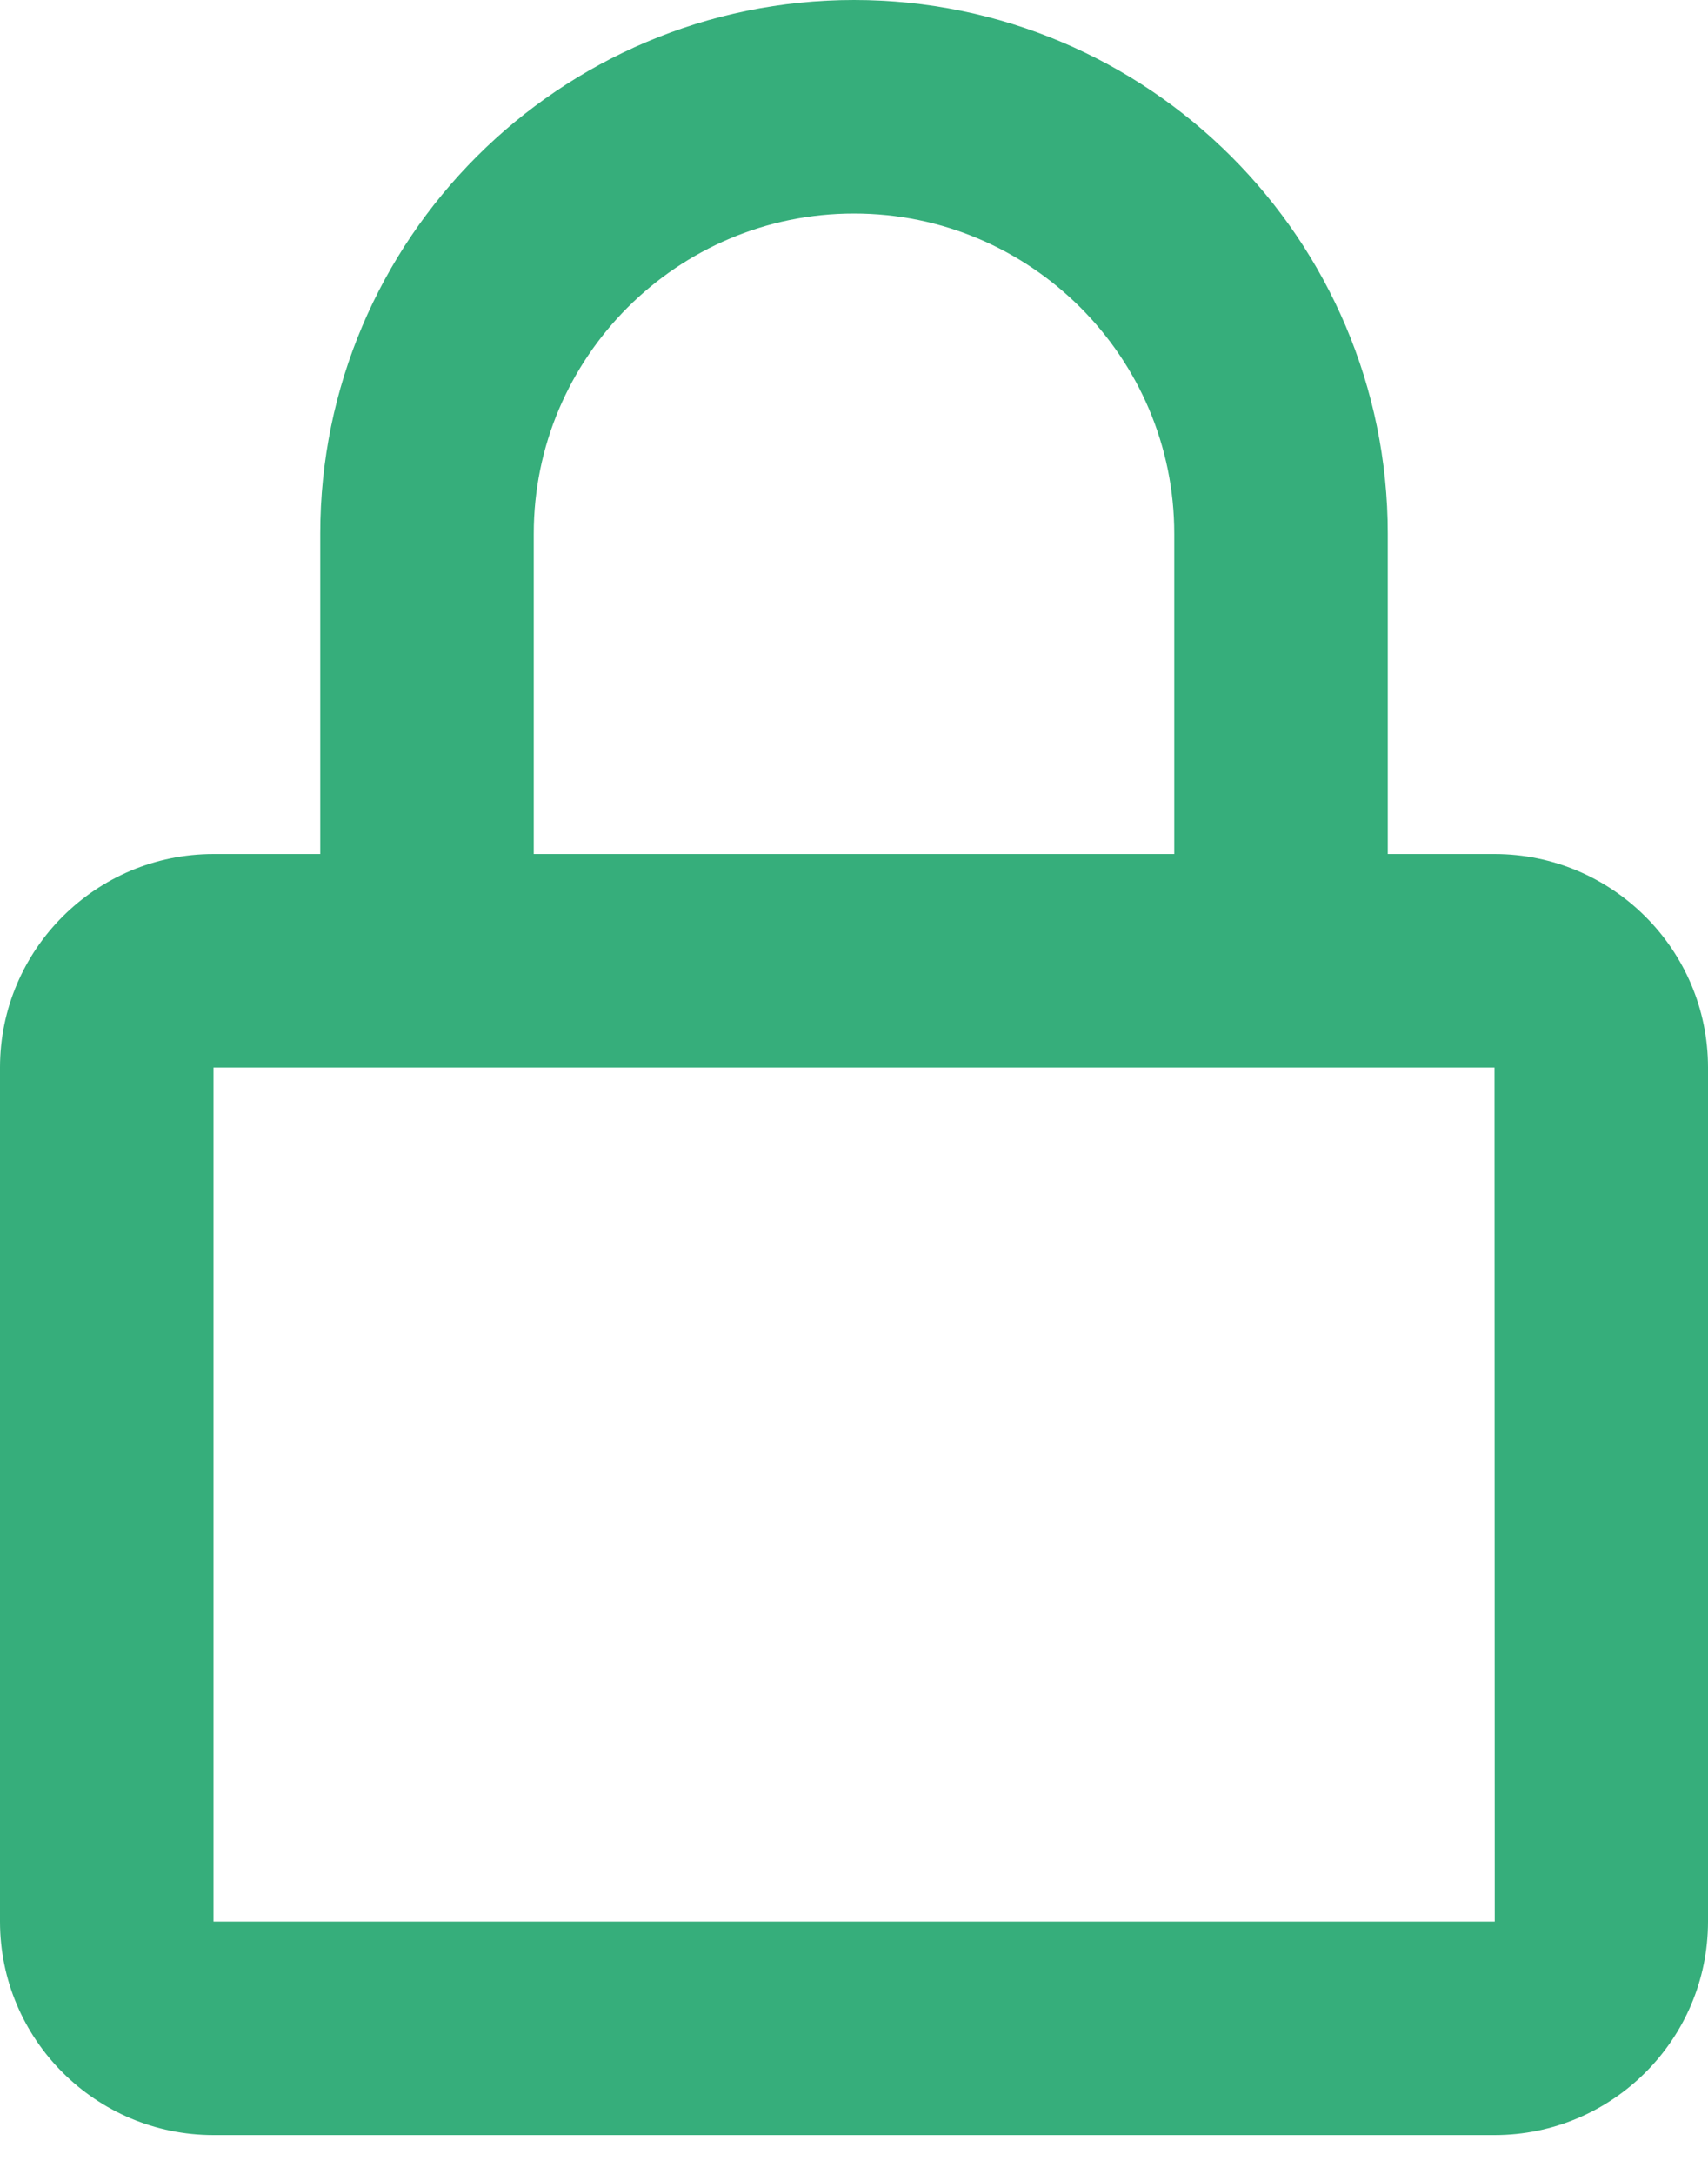 <svg width="22" height="28" viewBox="0 0 22 28" fill="none" xmlns="http://www.w3.org/2000/svg">
<path d="M11 0C7.209 0 4.125 3.084 4.125 6.875V11H2.75C1.233 11 0 12.233 0 13.75V24.75C0 26.267 1.233 27.5 2.75 27.5H19.25C20.767 27.5 22 26.267 22 24.75V13.75C22 12.233 20.767 11 19.25 11H17.875V6.875C17.875 3.084 14.791 0 11 0ZM19.25 13.75L19.253 24.75H2.75V13.75H19.25ZM6.875 11V6.875C6.875 4.601 8.726 2.75 11 2.75C13.274 2.75 15.125 4.601 15.125 6.875V11H6.875Z" fill="#36AE7B"/>
</svg>
